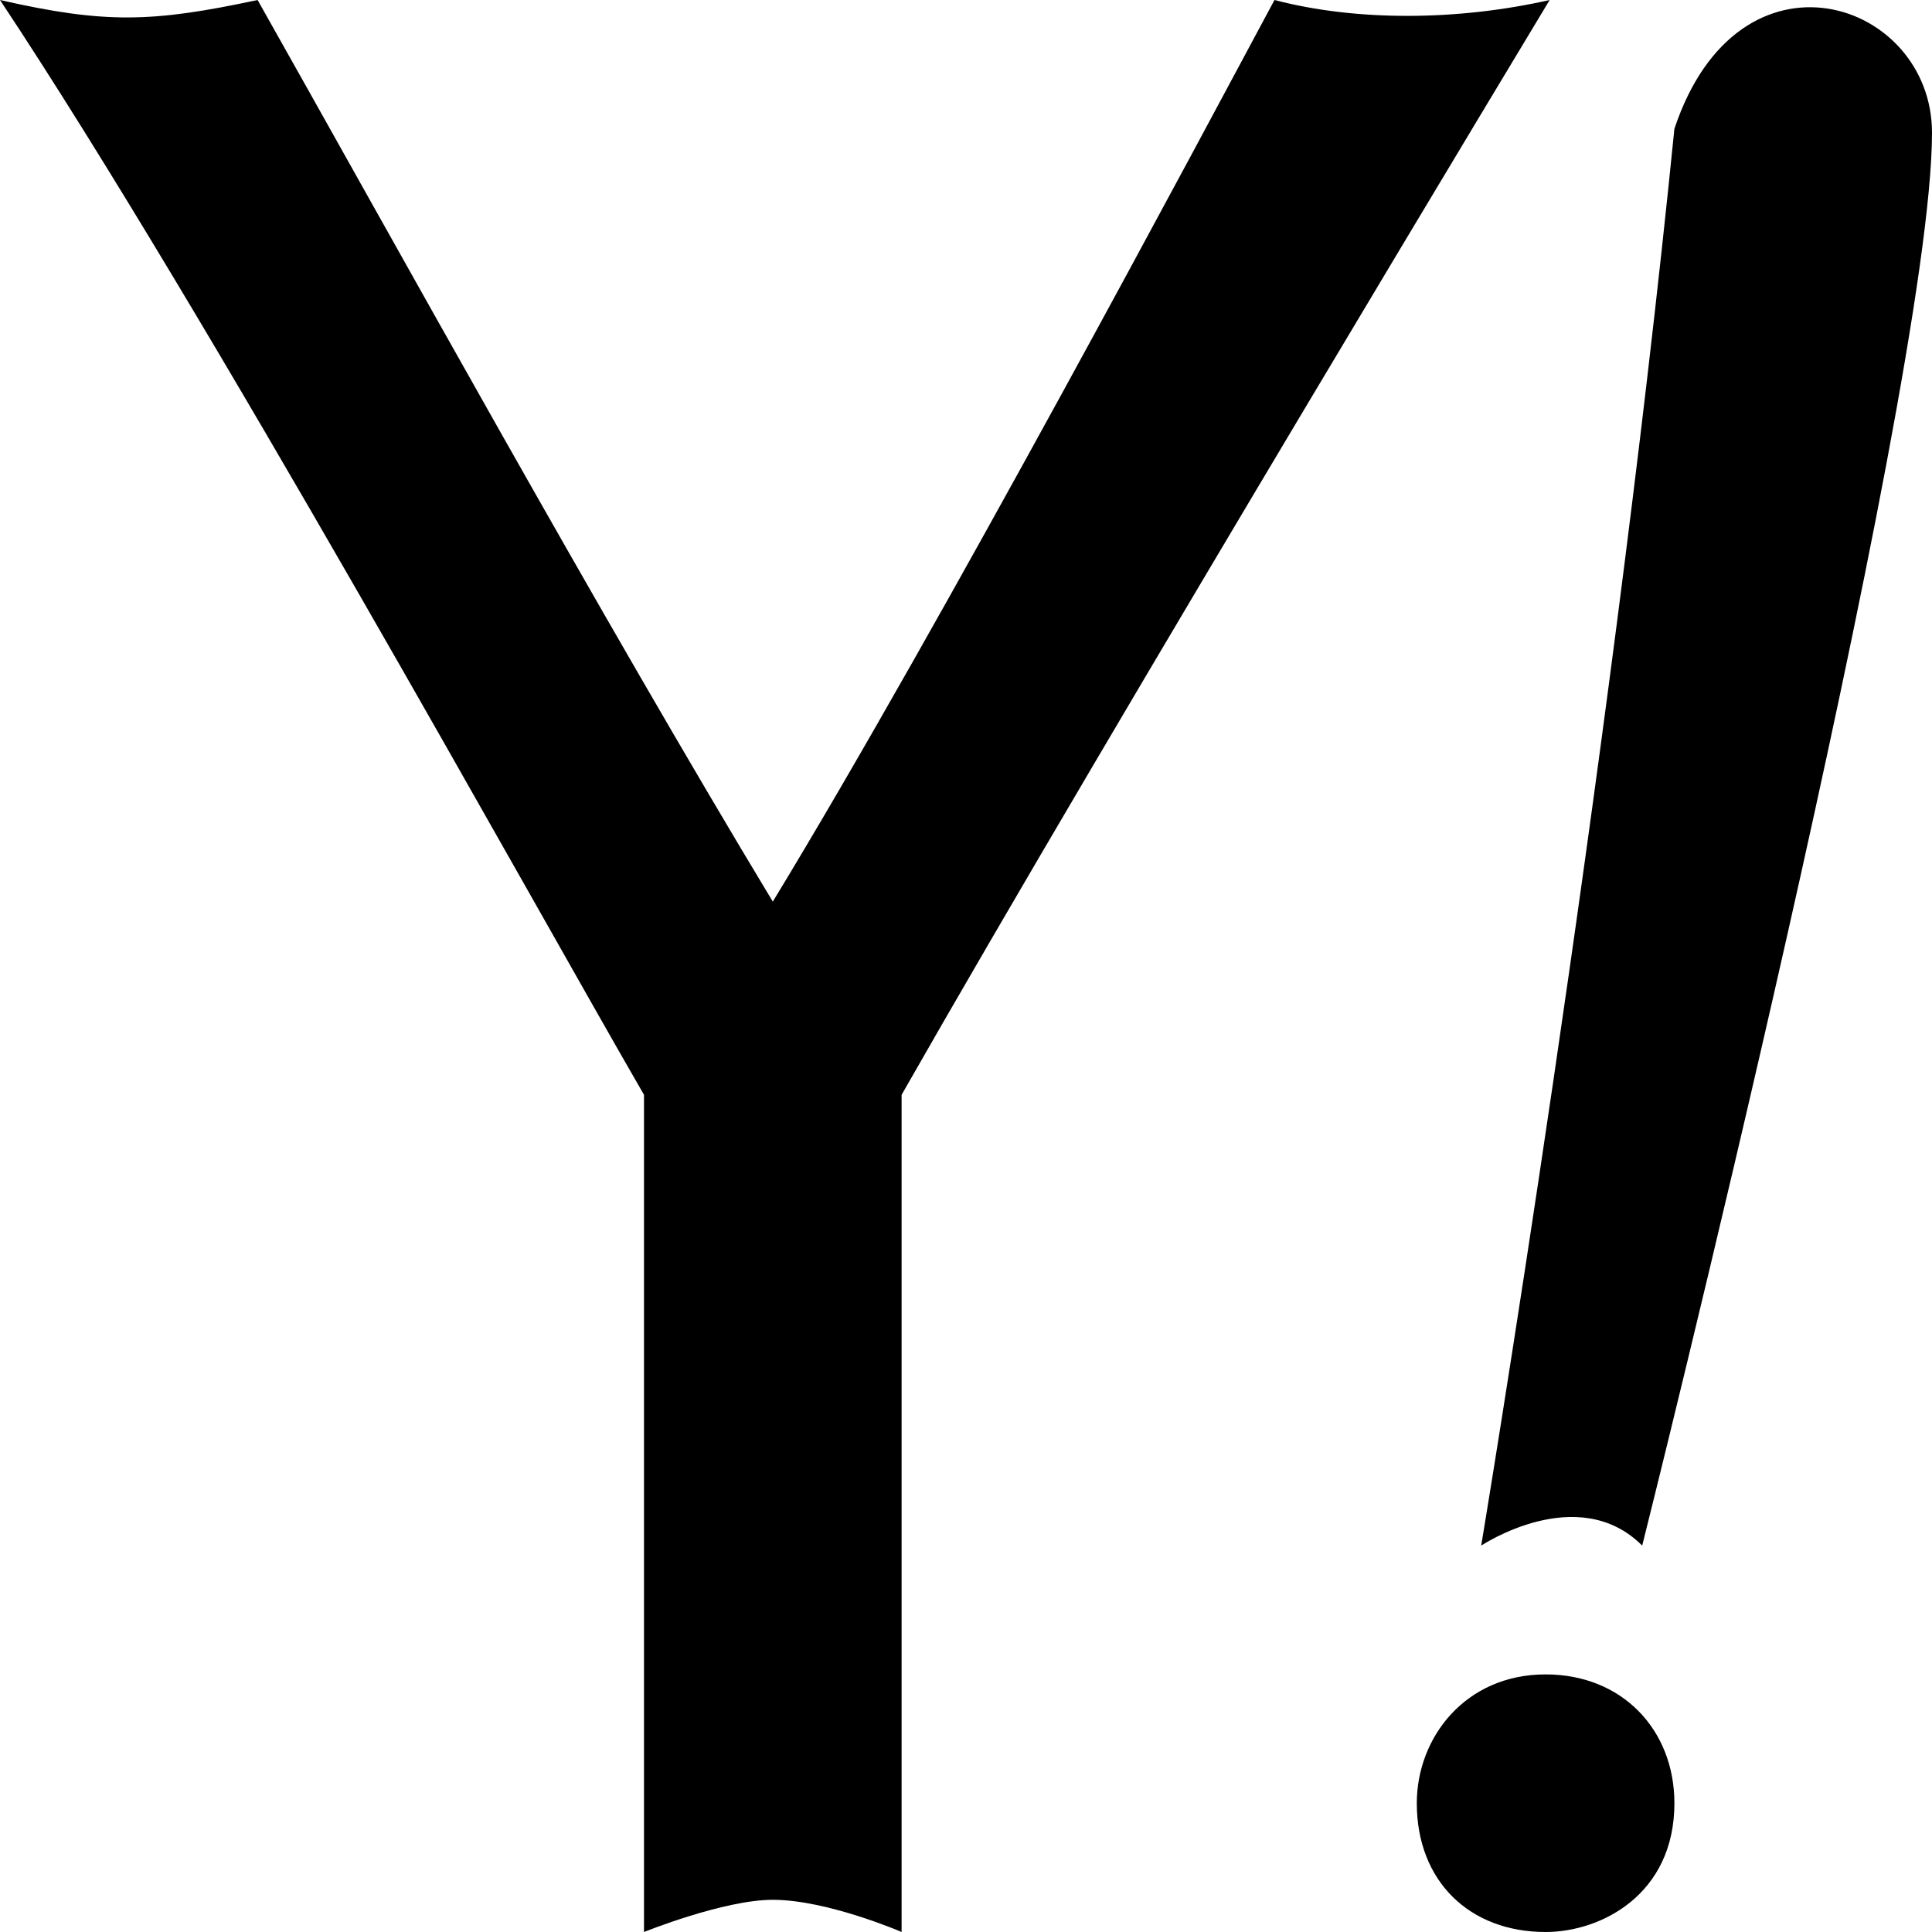 <?xml version="1.0" ?><!DOCTYPE svg  PUBLIC '-//W3C//DTD SVG 1.1//EN'  'http://www.w3.org/Graphics/SVG/1.1/DTD/svg11.dtd'><svg enable-background="new 0 0 30 30" height="30px" id="Yahoo" version="1.1" viewBox="0 0 30 30" width="30px" xml:space="preserve" xmlns="http://www.w3.org/2000/svg" xmlns:xlink="http://www.w3.org/1999/xlink"><path d="M24.063,0c-1.426,0.323-2.997,0.334-4.273,0C18.664,2.096,14.642,9.658,12,14C9.322,9.564,6.066,3.661,4,0  C2.362,0.35,1.635,0.372,0,0c3.244,4.889,8.231,13.943,10,17v13c0,0,1.237-0.5,2-0.5c0.845,0,2,0.5,2,0.5V17  C17.3,11.211,24.063,0,24.063,0z" id="Y"/><path d="M24,26c-1.245,0-2,0.979-2,2c0,1.204,0.812,2,2,2c0.86,0,2-0.581,2-2C26,26.862,25.191,26,24,26z" id="O"/><path d="M26,2c-1,10-3,22-3,22c0.001,0,1.5-1,2.5,0c0,0,4.5-17.938,4.5-21.938C30,0,27-1,26,2z" id="I"/></svg>